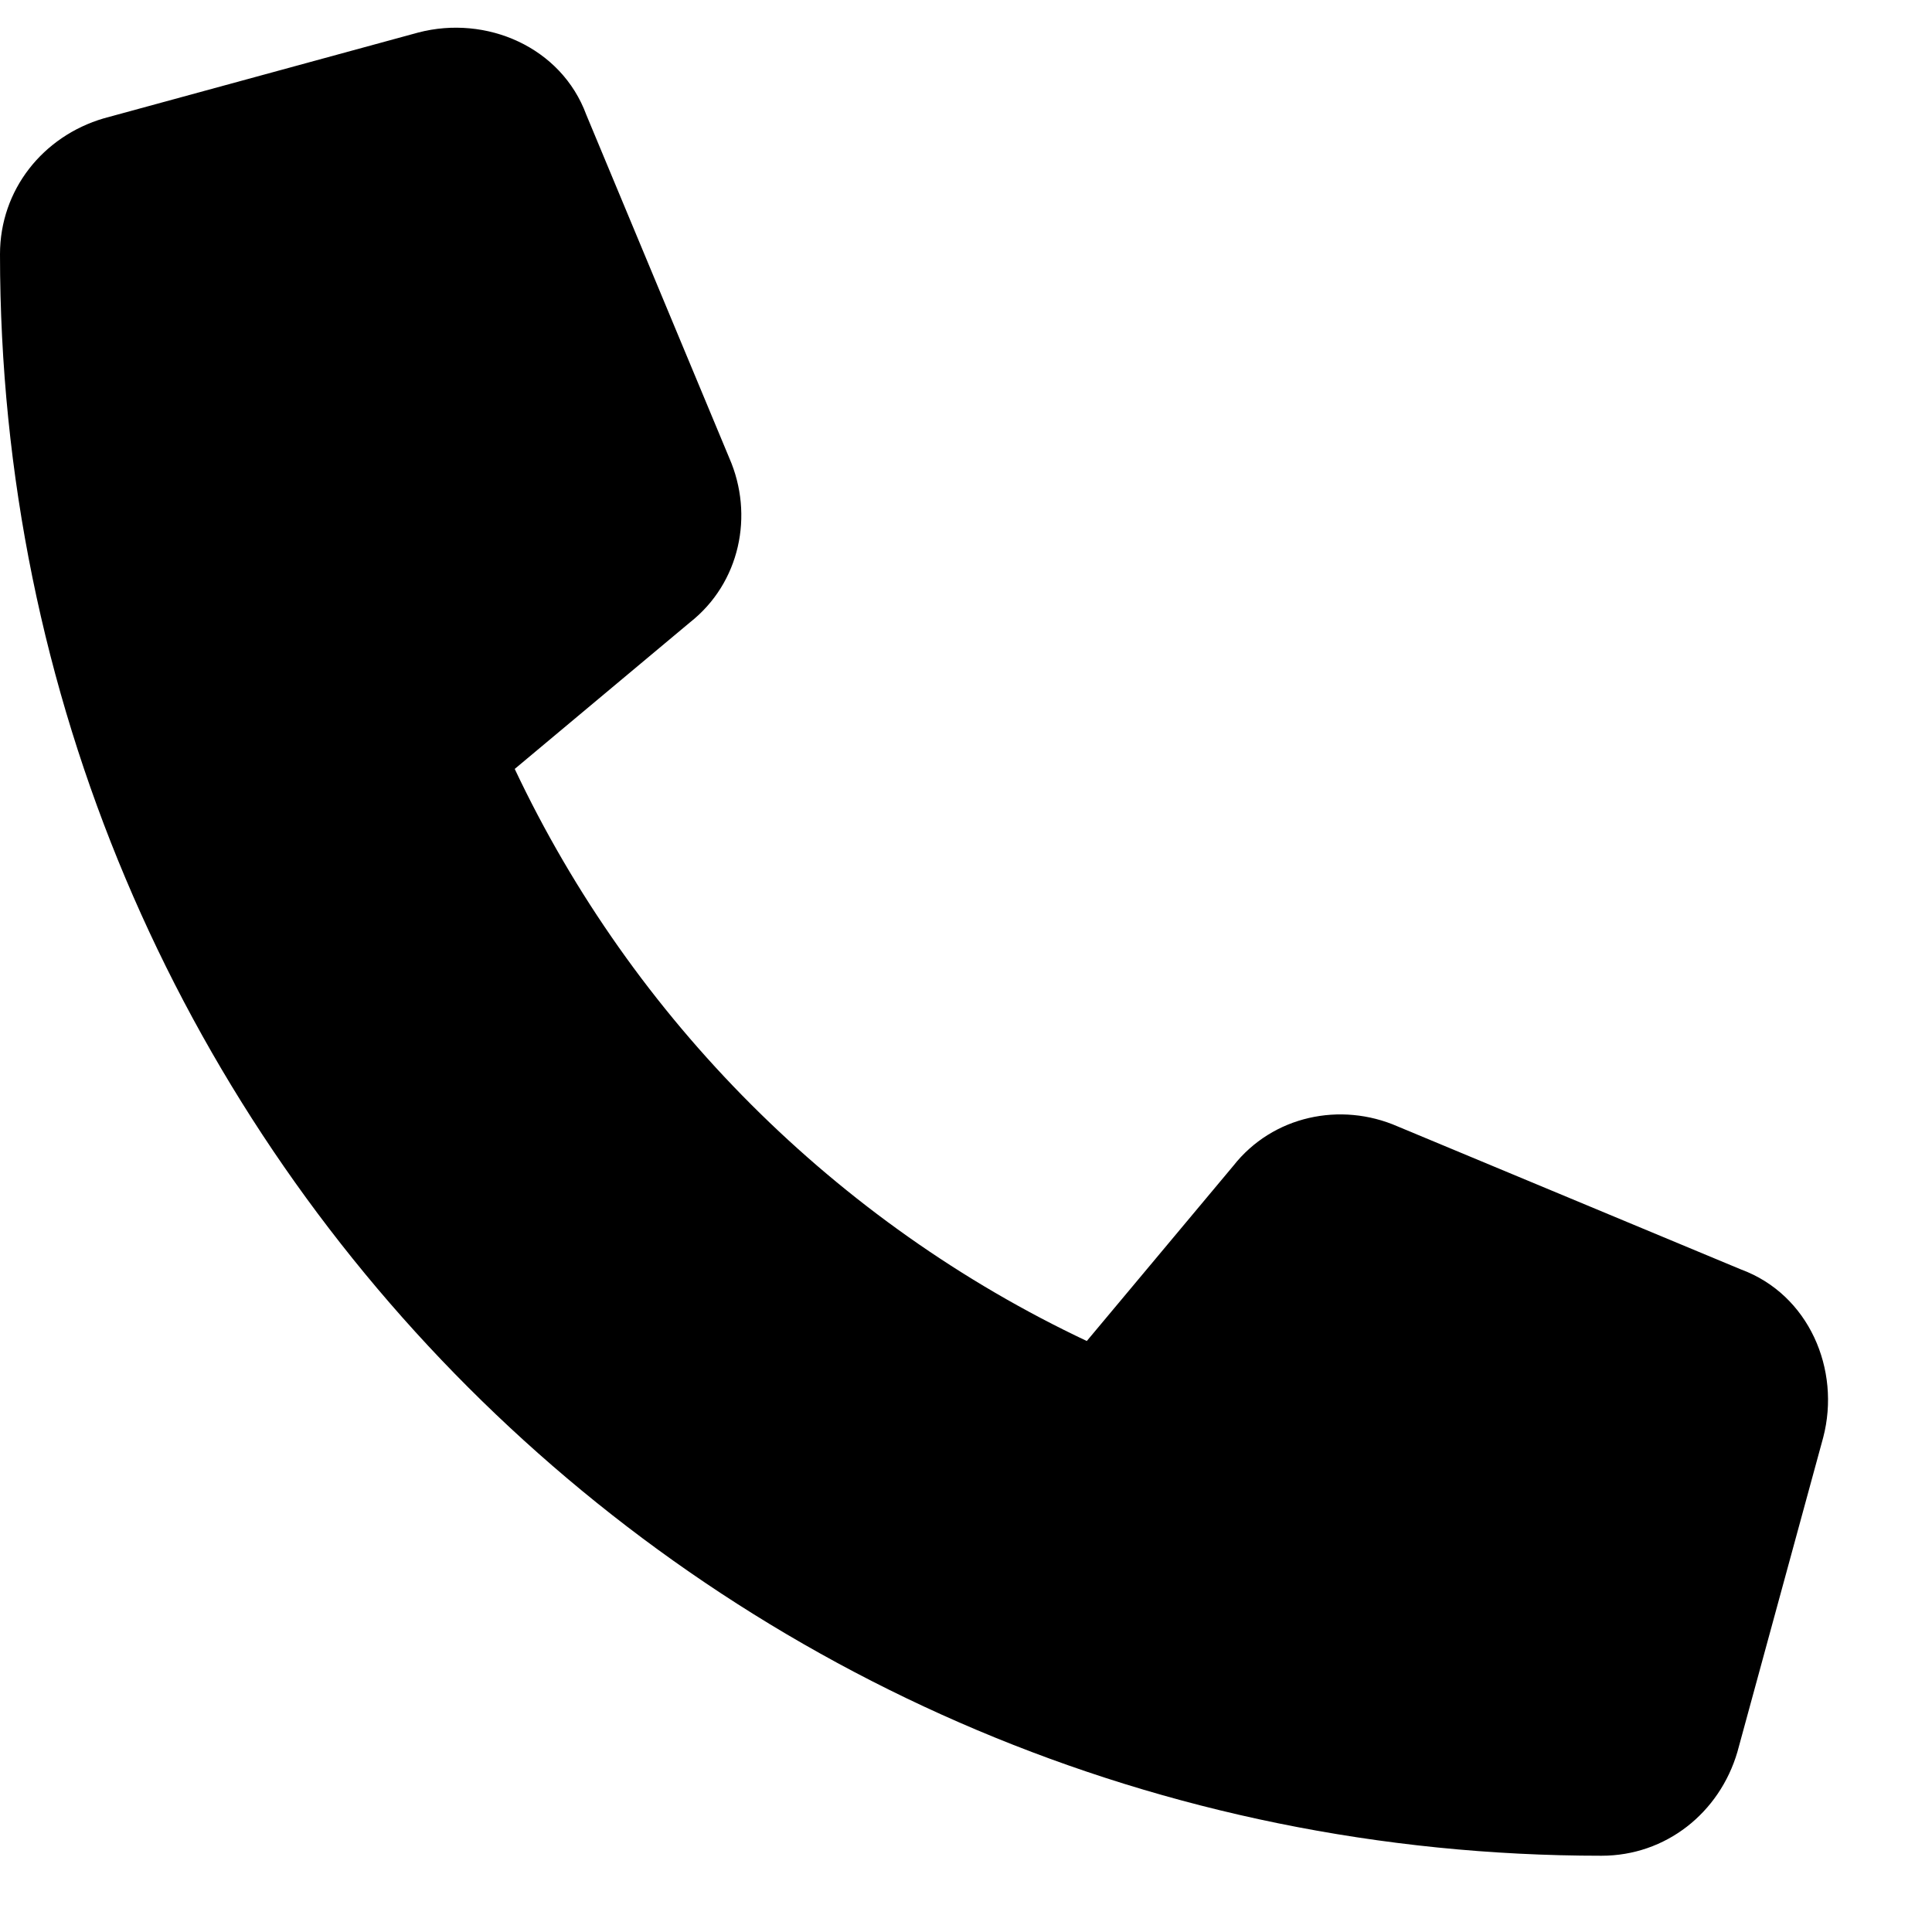 <?xml version="1.0" encoding="UTF-8"?>
<svg xmlns="http://www.w3.org/2000/svg" width="19" height="19" viewBox="0 0 19 19" fill="none">
  <path d="M5.766 1.129L7.172 4.504C7.418 5.066 7.277 5.734 6.785 6.121L5.062 7.562C6.223 10.023 8.227 12.027 10.688 13.188L12.129 11.465C12.516 10.973 13.184 10.832 13.746 11.078L17.121 12.484C17.789 12.73 18.105 13.469 17.93 14.137L17.086 17.23C16.91 17.828 16.383 18.25 15.75 18.25C7.031 18.25 0 11.219 0 2.5C0 1.867 0.422 1.34 1.02 1.164L4.113 0.32C4.781 0.145 5.52 0.461 5.766 1.129Z" fill="black"></path>
</svg>
